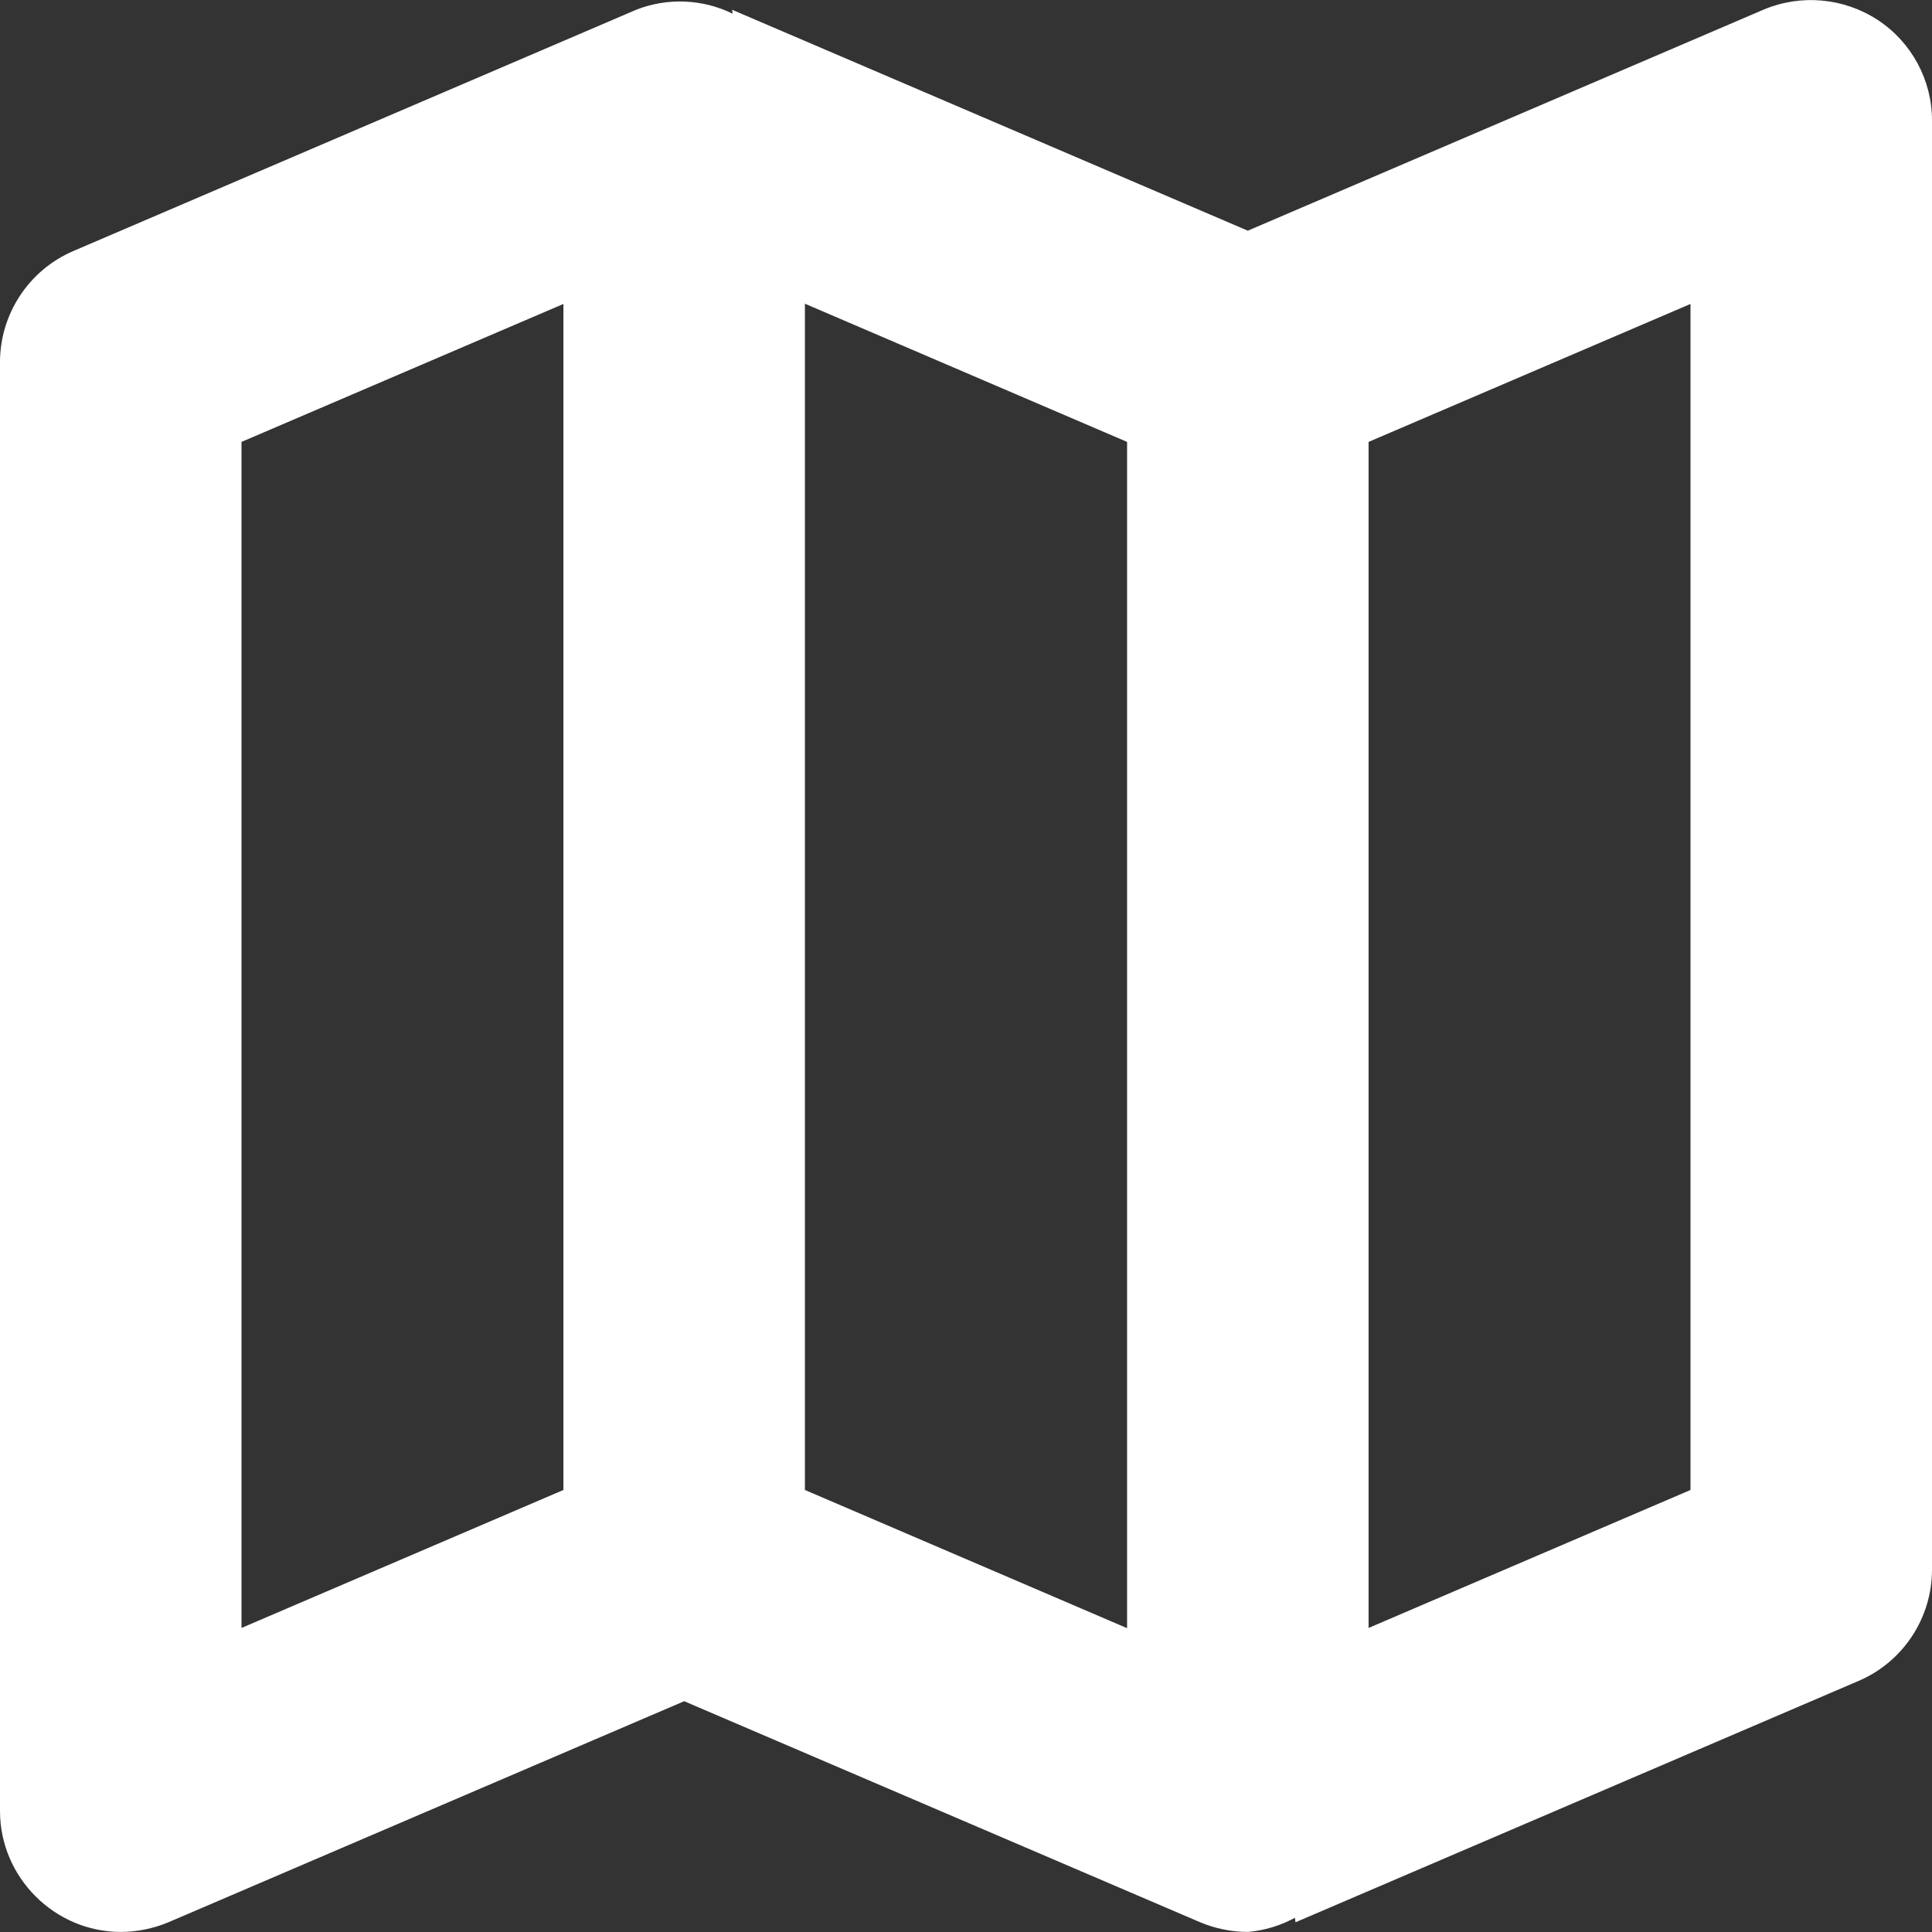 <?xml version="1.0" encoding="UTF-8" standalone="no"?>
<!DOCTYPE svg PUBLIC "-//W3C//DTD SVG 1.1//EN" "http://www.w3.org/Graphics/SVG/1.1/DTD/svg11.dtd">
<svg width="100%" height="100%" viewBox="0 0 96 96" version="1.1" xmlns="http://www.w3.org/2000/svg" xmlns:xlink="http://www.w3.org/1999/xlink" xml:space="preserve" xmlns:serif="http://www.serif.com/" style="fill-rule:evenodd;clip-rule:evenodd;stroke-linejoin:round;stroke-miterlimit:2;">
    <rect x="0" y="0" width="96" height="96" fill="#333333" stroke="none"/>
    <path d="M93.305,0.993C91.619,-0.11 89.49,-0.304 87.633,0.478L62.003,11.463L36.363,0.478C36.403,0.5 36.377,0.642 36.408,0.682C34.914,-0.051 33.18,-0.125 31.629,0.478L3.633,12.478C1.433,13.425 0,15.602 0,17.997L0,89.997C0.005,93.287 2.71,95.993 6,95.997C6.813,95.994 7.617,95.831 8.367,95.517L33.997,84.532L59.637,95.517C60.387,95.831 61.191,95.994 62.004,95.997C62.825,95.926 63.622,95.686 64.345,95.292C64.35,95.34 64.372,95.517 64.372,95.517L92.368,83.517C94.568,82.569 96,80.393 96,77.997L96,5.997C96.004,3.983 94.989,2.098 93.305,0.993ZM12,21.958L27.996,15.103L27.996,74.036L12,80.892L12,21.958ZM39.996,15.091L56.004,21.958L56.004,80.903L39.996,74.036L39.996,15.091ZM84,74.036L68.004,80.892L68.004,21.958L84,15.103L84,74.036Z" style="fill:white;fill-rule:nonzero;"/>
</svg>
